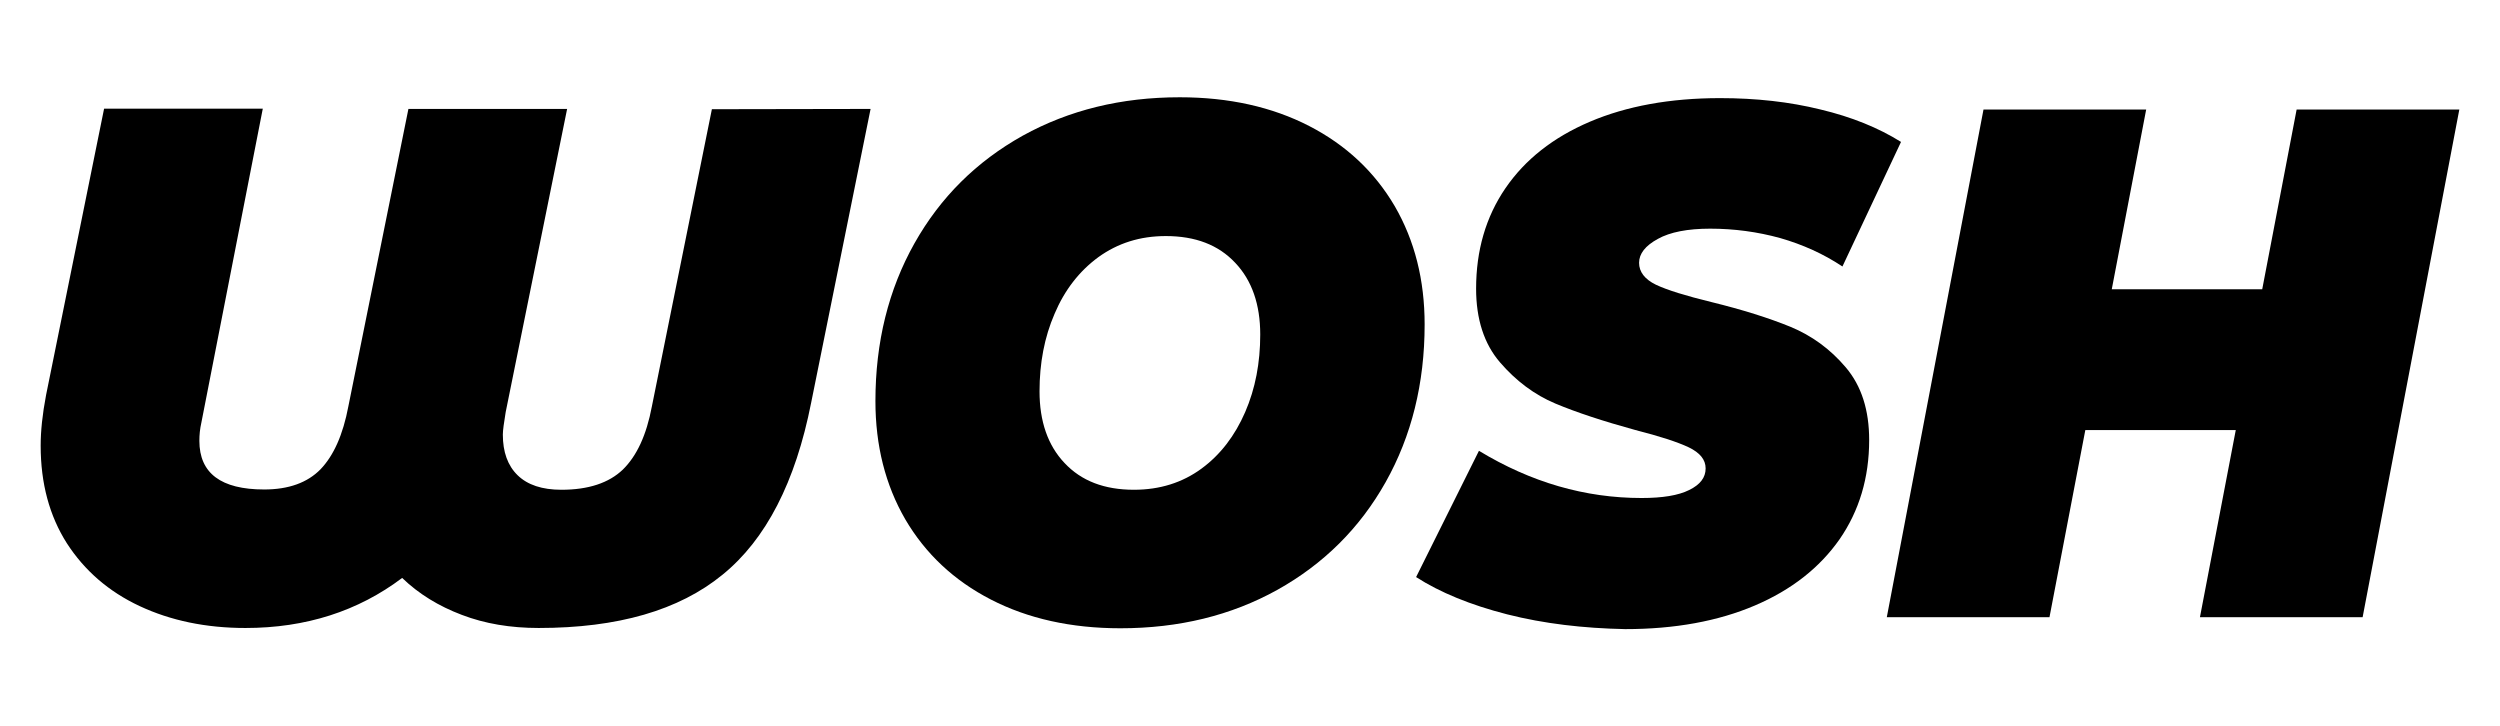<?xml version="1.0" encoding="utf-8"?>
<!-- Generator: Adobe Illustrator 27.2.0, SVG Export Plug-In . SVG Version: 6.00 Build 0)  -->
<svg version="1.1" id="Camada_1" xmlns="http://www.w3.org/2000/svg" xmlns:xlink="http://www.w3.org/1999/xlink" x="0px" y="0px"
	 viewBox="0 0 879 255.2" style="enable-background:new 0 0 879 255.2;" xml:space="preserve">
<g>
	<path d="M306.1,38.3l-20.9,103.3c-5.5,27.9-15.9,48.1-31.2,60.5c-15.3,12.5-36.8,18.7-64.6,18.7c-9.9,0-18.9-1.5-27-4.6
		c-8.2-3.1-15.2-7.4-21-13c-15.5,11.7-33.9,17.6-55.1,17.6c-13.9,0-26.3-2.6-37.2-7.7C38.2,208,29.7,200.6,23.5,191
		c-6.1-9.6-9.2-21-9.2-34.3c0-5.1,0.6-11,1.9-17.8L36.6,38.2h55.8L70.8,148.6c-0.5,2.2-0.7,4.3-0.7,6.4c0,11.4,7.6,17.1,22.8,17.1
		c8.6,0,15.2-2.4,19.8-7.1c4.6-4.8,7.9-12.1,9.8-22.2l21.1-104.5h55.8l-21.6,106.6c-0.6,3.7-1,6.4-1,7.9c0,6.1,1.7,10.9,5.2,14.3
		c3.5,3.4,8.6,5.1,15.4,5.1c9.5,0,16.7-2.4,21.6-7.1c4.9-4.8,8.3-12.1,10.2-22.2l21.1-104.5L306.1,38.3z"/>
	<path d="M348.4,210.8c-13-6.7-23-16.1-30.1-28.2c-7-12.1-10.5-25.9-10.5-41.6c0-20.7,4.6-39.2,13.7-55.4s21.8-28.8,38.1-37.9
		c16.3-9,34.6-13.5,55.2-13.5c17.3,0,32.5,3.4,45.5,10.1s23,16.1,30.1,28.2c7,12.1,10.5,25.9,10.5,41.6c0,20.7-4.6,39.2-13.7,55.4
		s-21.8,28.8-38.1,37.9c-16.2,9-34.6,13.5-55.2,13.5C376.6,220.9,361.4,217.5,348.4,210.8z M422.4,164.8
		c6.7-4.9,11.8-11.6,15.4-19.9c3.6-8.3,5.3-17.4,5.3-27.3c0-10.5-2.9-19-8.8-25.2c-5.9-6.3-14-9.4-24.4-9.4
		c-9.1,0-16.9,2.5-23.7,7.4c-6.7,4.9-11.9,11.6-15.4,19.9c-3.6,8.3-5.3,17.4-5.3,27.3c0,10.5,2.9,19,8.8,25.2
		c5.9,6.3,14,9.4,24.4,9.4C407.8,172.2,415.7,169.7,422.4,164.8z"/>
	<path d="M529.9,216c-12.9-3.3-23.6-7.7-32-13.1l22.1-44.4c18.3,11.1,37.3,16.6,57.2,16.6c7.3,0,12.9-0.9,16.7-2.8
		c3.9-1.9,5.8-4.4,5.8-7.6c0-3.1-2-5.5-5.9-7.4c-4-1.9-10.2-3.9-18.8-6.1c-11.3-3.1-20.7-6.2-28.1-9.3c-7.4-3.1-13.9-8-19.5-14.5
		s-8.4-15.2-8.4-25.9c0-13.4,3.4-25.2,10.3-35.3c6.9-10.1,16.8-17.9,29.7-23.4s28.2-8.3,45.8-8.3c12.6,0,24.4,1.3,35.3,4
		c10.9,2.6,20.3,6.4,28.3,11.4l-20.6,43.8c-6.6-4.4-13.9-7.7-21.9-10c-8-2.2-16.2-3.3-24.6-3.3c-7.9,0-14.1,1.2-18.4,3.6
		c-4.4,2.4-6.6,5.2-6.6,8.4c0,3.2,2,5.8,5.9,7.7c4,1.9,10.5,3.9,19.5,6.1c11,2.7,20.2,5.6,27.8,8.7c7.5,3.1,14,7.8,19.5,14.3
		c5.5,6.5,8.2,15,8.2,25.5c0,13.3-3.5,24.9-10.4,34.9c-7,10-16.9,17.8-29.8,23.3c-12.9,5.5-28.1,8.3-45.6,8.3
		C556.7,220.9,542.9,219.3,529.9,216z"/>
	<path d="M864.7,38.5l-34,178.5h-57.2l12.6-65.8h-52.9L720.6,217h-57.2l34-178.5h57.2l-12.1,63.2h52.9l12.1-63.2L864.7,38.5z"/>
</g>
</svg>
